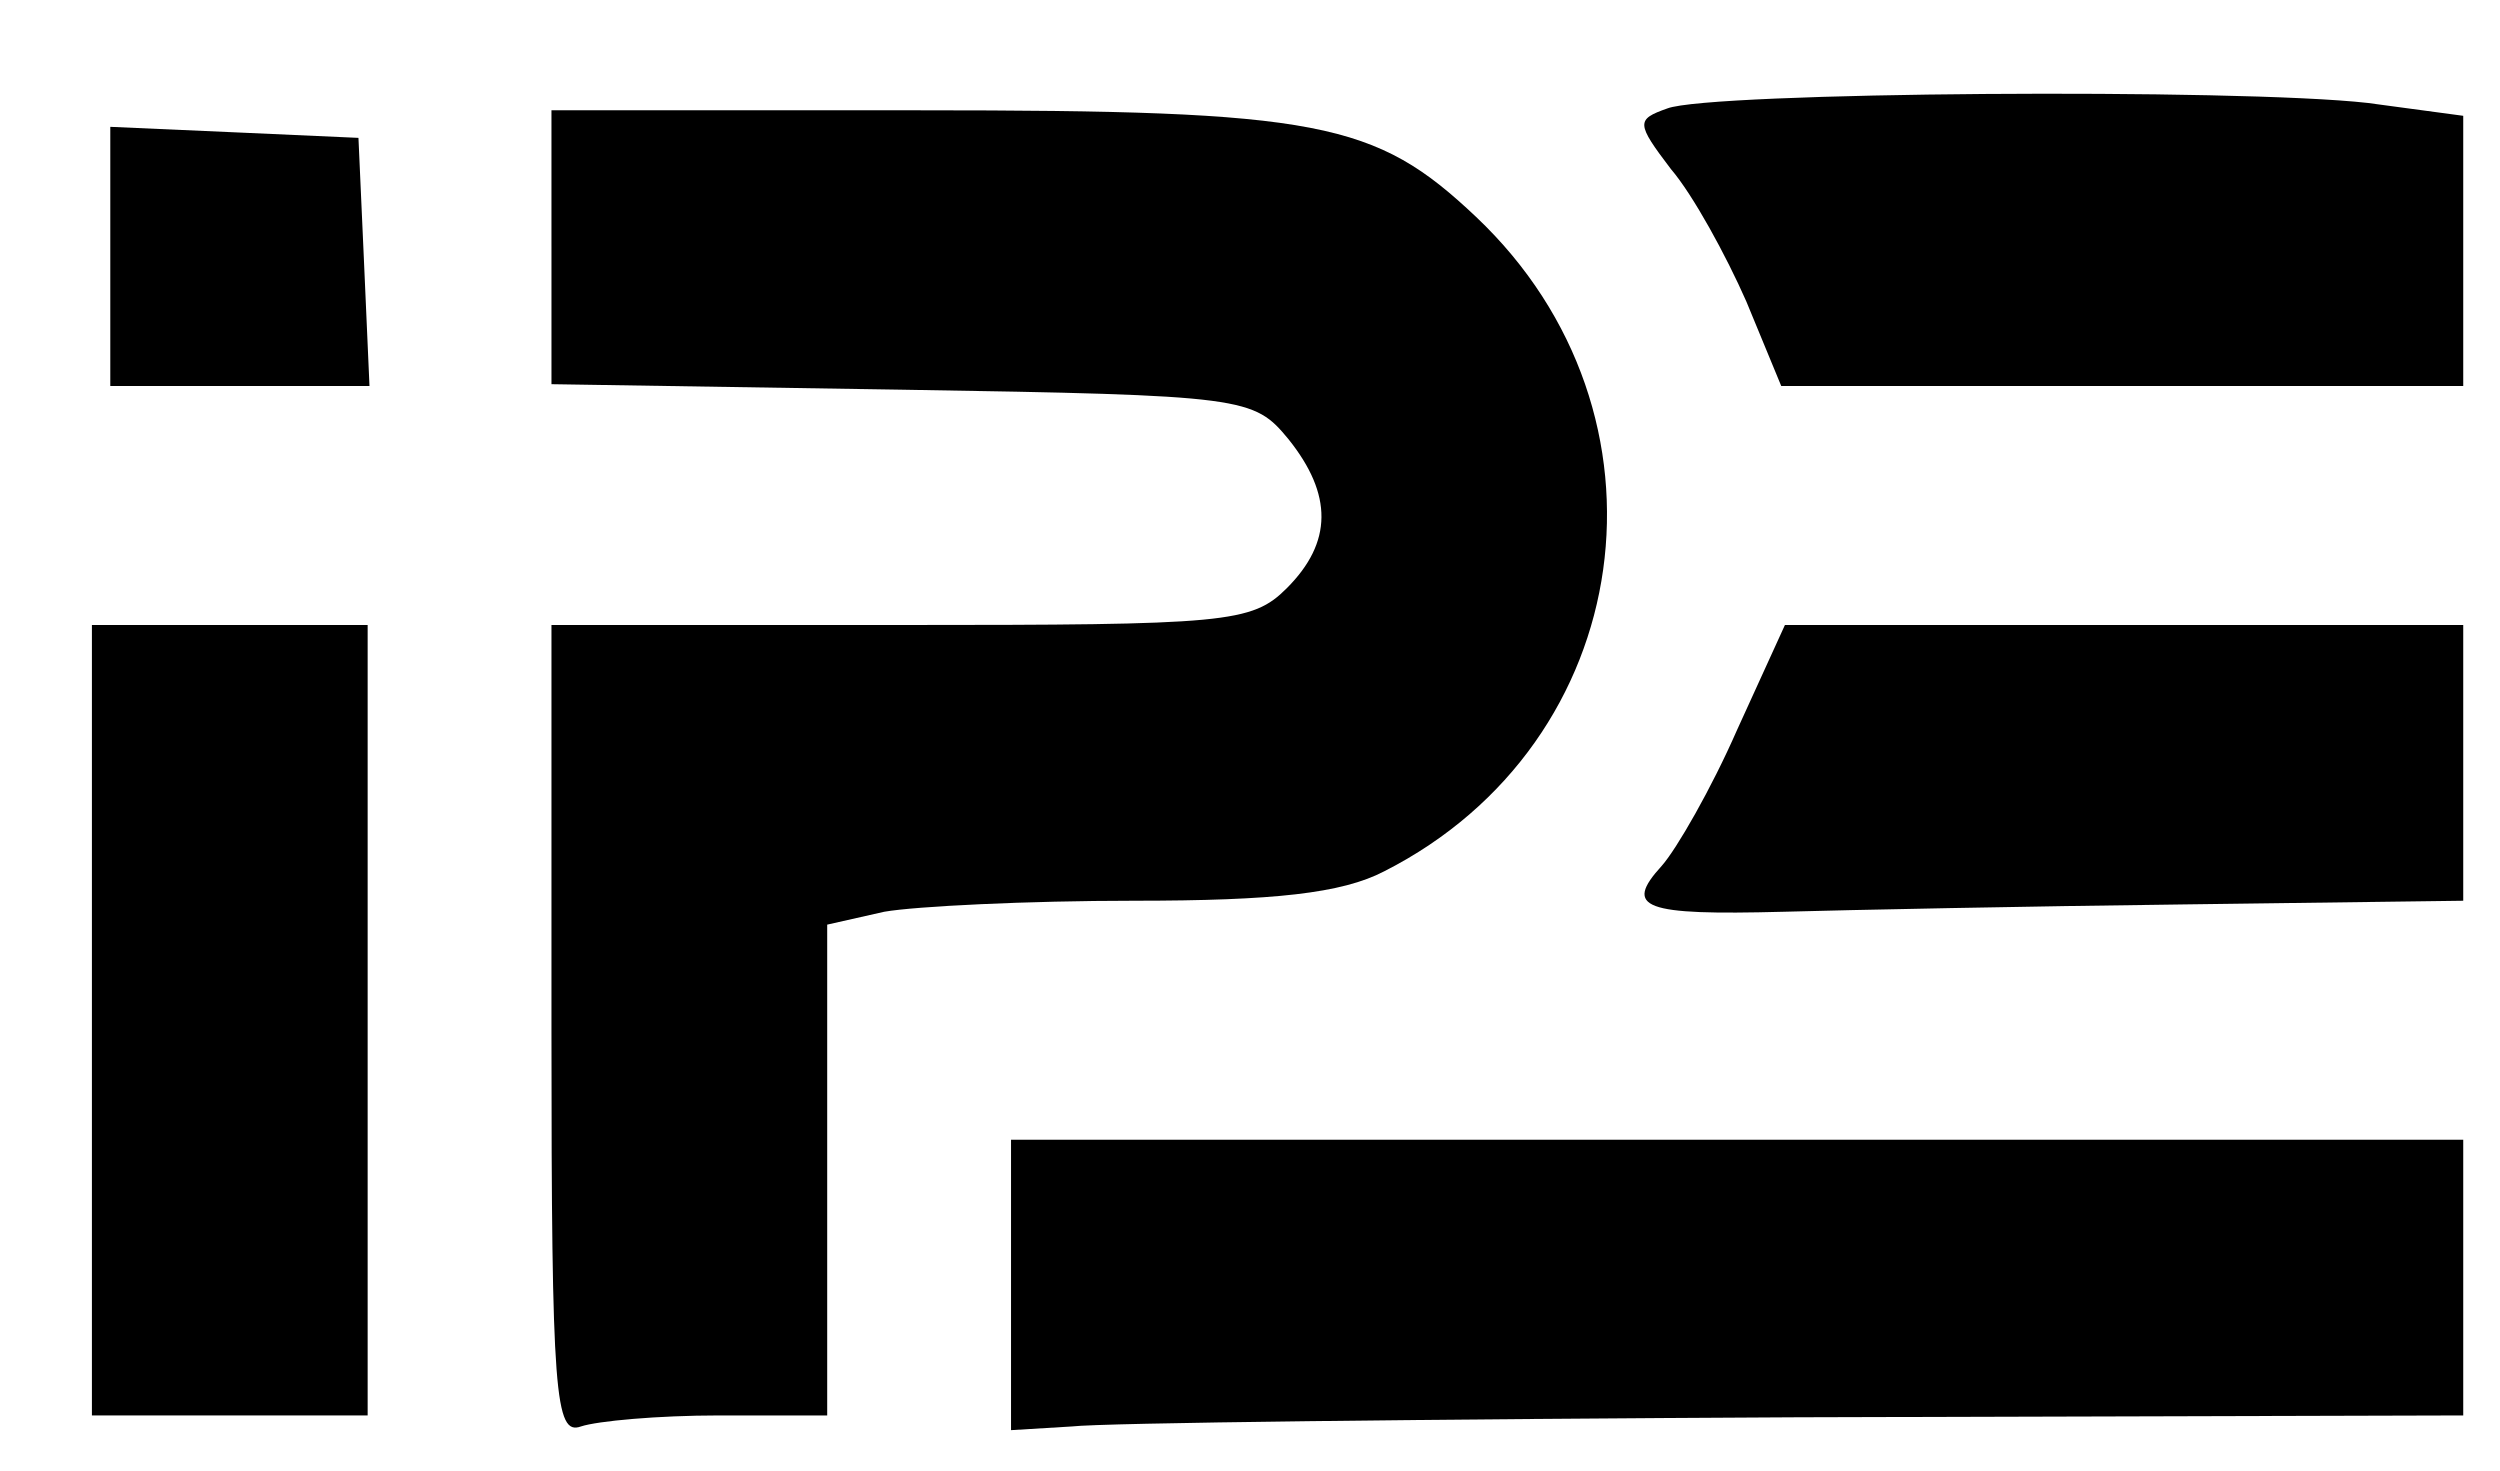 <?xml version="1.0" standalone="no"?>
<!DOCTYPE svg PUBLIC "-//W3C//DTD SVG 20010904//EN"
 "http://www.w3.org/TR/2001/REC-SVG-20010904/DTD/svg10.dtd">
<svg version="1.0" xmlns="http://www.w3.org/2000/svg"
 width="136pt" height="80pt" viewBox="0 0 136 80"
 preserveAspectRatio="xMidYMid meet">

<g transform="translate(0,80) scale(0.1,-0.1)"
fill="#000000" stroke="none">
<path d="M907 741 c-17 -6 -17 -8 2 -33 12 -14 30 -47 41 -72 l19 -46 186 0
185 0 0 74 0 73 -52 7 c-71 8 -358 6 -381 -3z"/>
<path d="M300 666 l0 -75 191 -3 c187 -3 191 -4 210 -27 24 -30 24 -56 -1 -81
-19 -19 -33 -20 -210 -20 l-190 0 0 -221 c0 -198 2 -220 16 -215 9 3 42 6 75
6 l59 0 0 134 0 133 31 7 c17 3 78 6 136 6 76 0 113 4 136 16 138 70 163 249
50 356 -55 52 -85 58 -303 58 l-200 0 0 -74z"/>
<path d="M60 660 l0 -70 70 0 71 0 -3 68 -3 67 -67 3 -68 3 0 -71z"/>
<path d="M50 245 l0 -215 75 0 75 0 0 215 0 215 -75 0 -75 0 0 -215z"/>
<path d="M945 403 c-14 -32 -33 -65 -41 -74 -21 -23 -10 -27 66 -25 36 1 134
3 218 4 l152 2 0 75 0 75 -184 0 -185 0 -26 -57z"/>
<path d="M550 101 l0 -79 33 2 c17 2 195 4 395 5 l362 1 0 75 0 75 -395 0
-395 0 0 -79z"/>
</g>
</svg>
